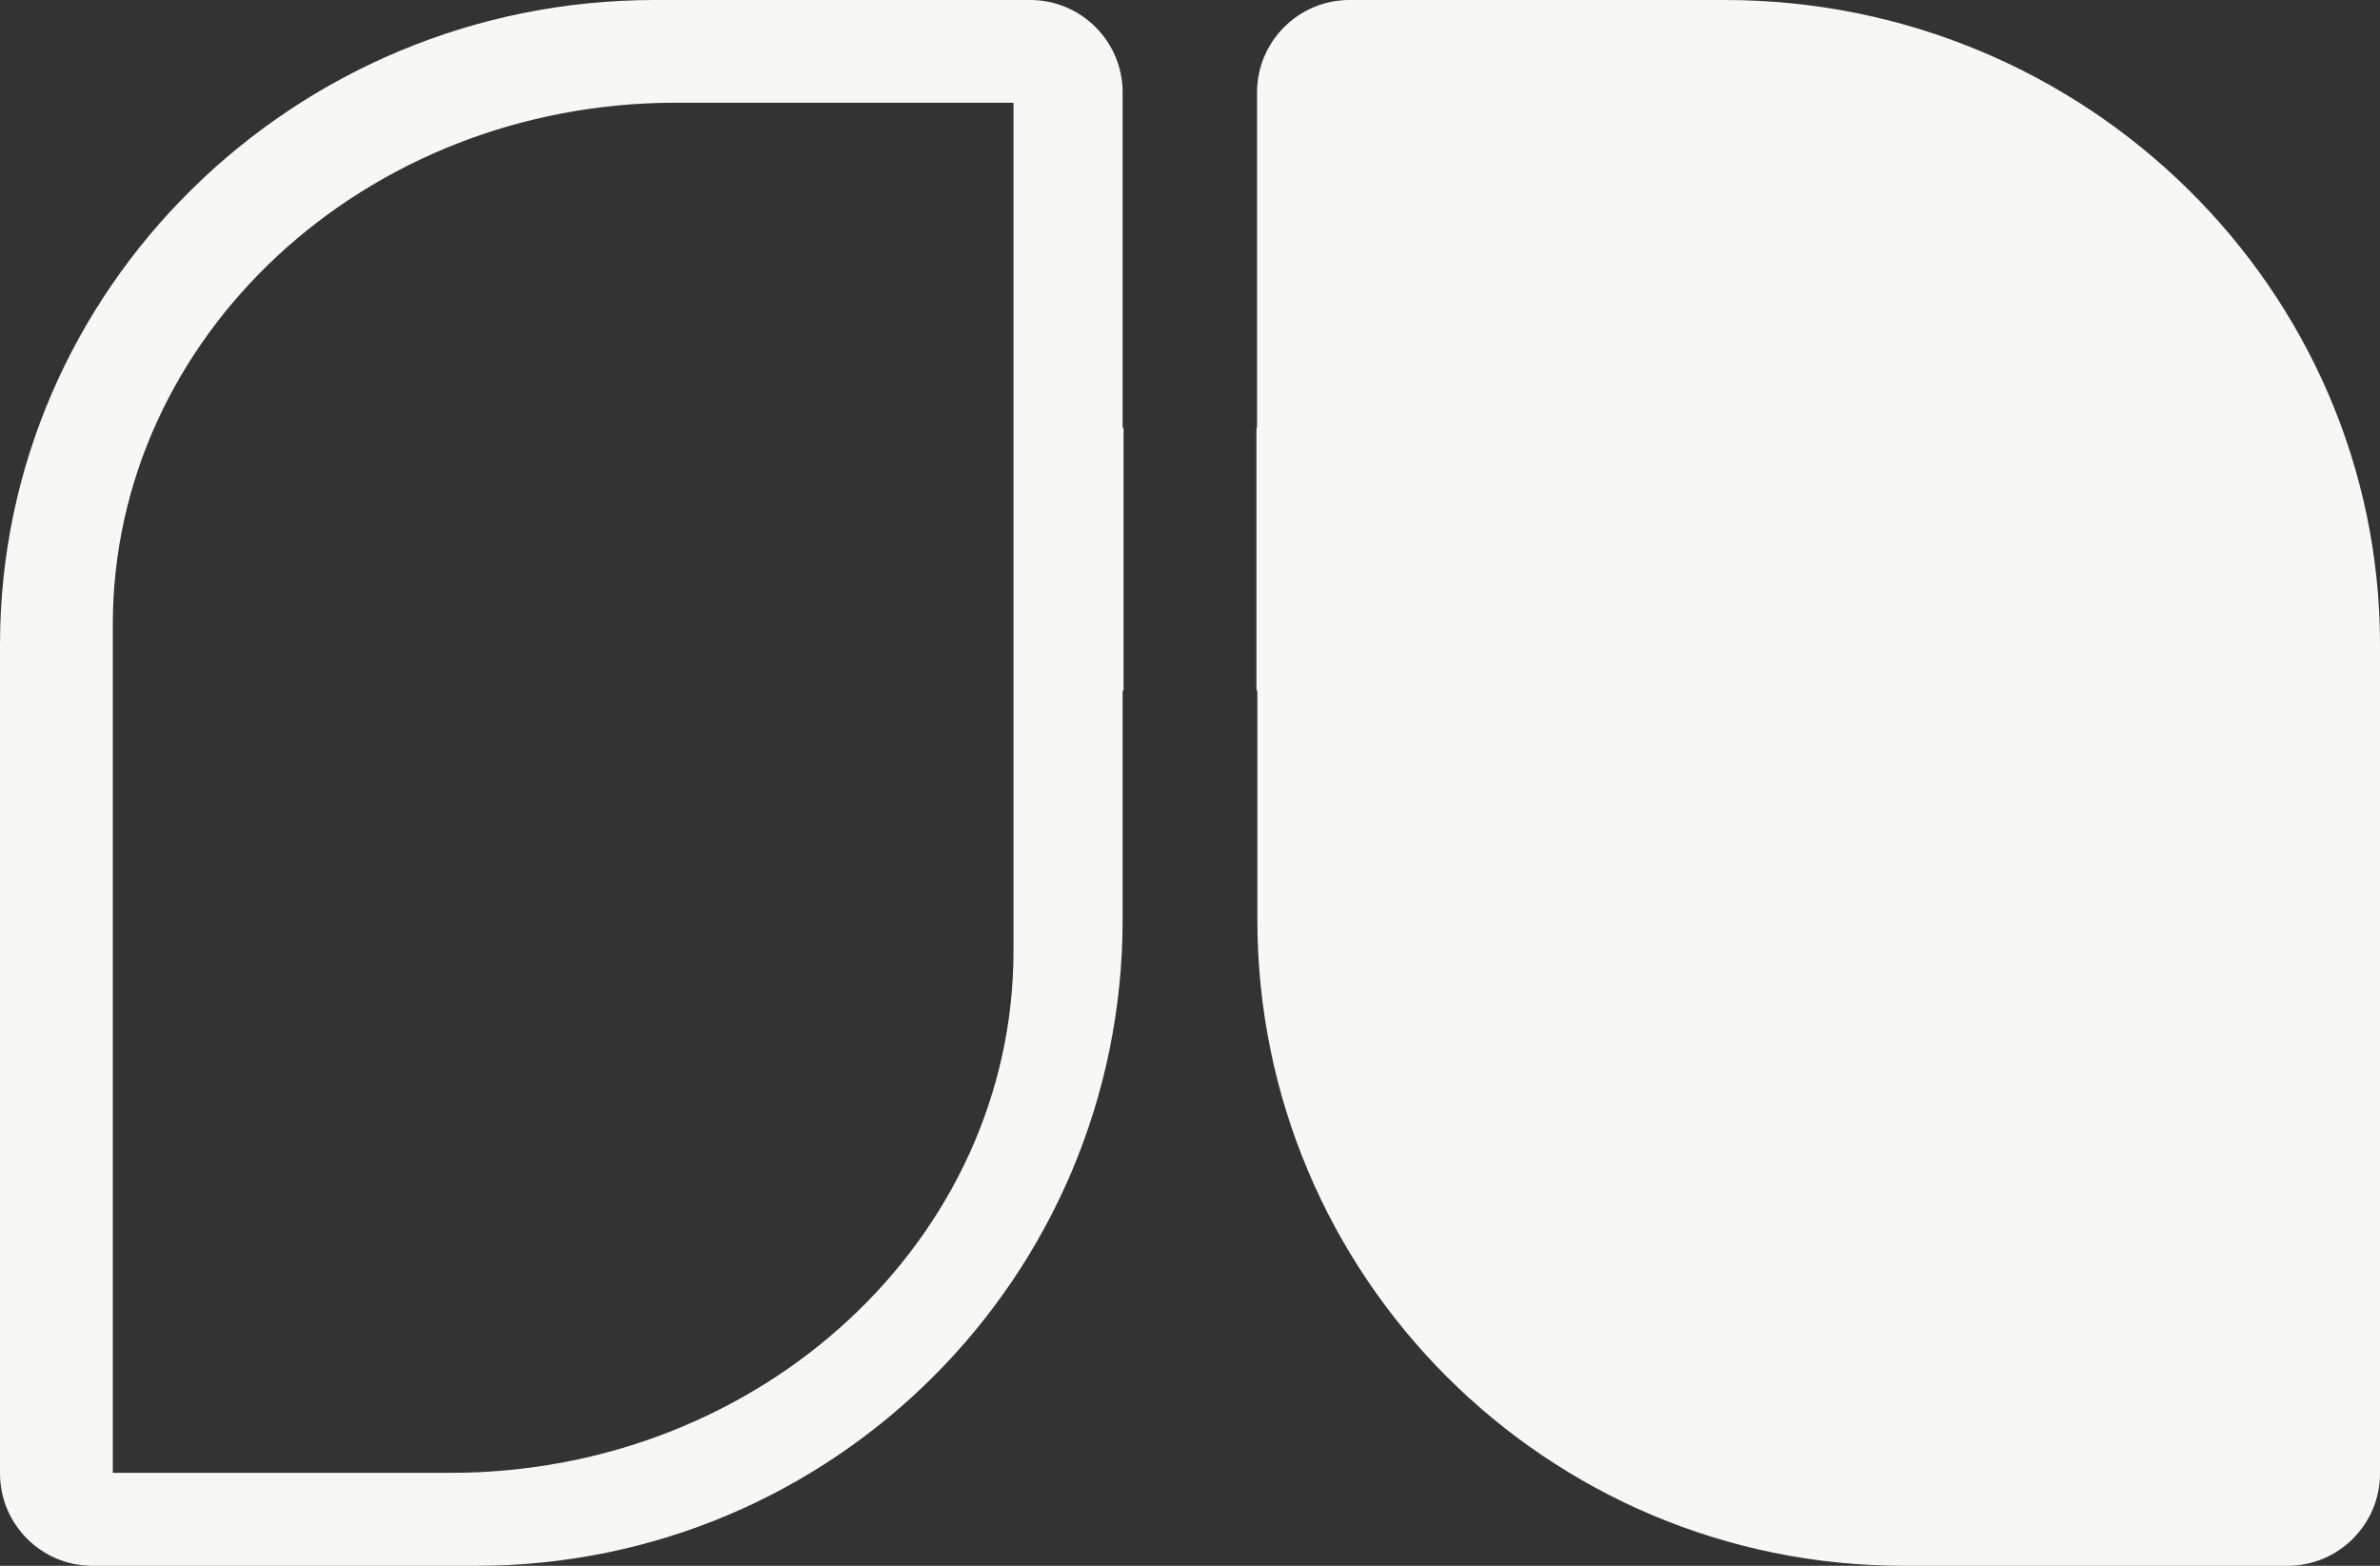 <?xml version="1.0" encoding="UTF-8"?>
<svg id="Layer_2" data-name="Layer 2" xmlns="http://www.w3.org/2000/svg" viewBox="0 0 78.08 51.37">
  <rect x="0" y="0" width="78.08" height="51.37" fill="#333333" stroke="none"/>
  <defs>
    <style>
      .cls-1 {
        fill: #f7f7f5;
      }
    </style>
  </defs>
  <g id="Layer_1-2" data-name="Layer 1">
    <path class="cls-1" d="M33.25,31.19c0,9.46-8.27,17.13-18.47,17.13H3.7v-27.82C3.7,11.04,11.97,3.37,22.17,3.37h11.08v27.82ZM36.83,14.05V3.03c0-1.67-1.36-3.03-3.03-3.03h-12.32C9.64,0,0,9.49,0,21.15v27.19c0,1.67,1.36,3.03,3.03,3.03h12.6c11.71,0,21.2-9.49,21.2-21.2v-7.5l.03-.03v-8.62l-.03.03Z"/>
    <path class="cls-1" d="M41.24,14.05V3.03c0-1.67,1.36-3.03,3.03-3.03h12.32c11.84,0,21.49,9.49,21.49,21.15v27.19c0,1.67-1.36,3.03-3.03,3.03h-12.6c-11.71,0-21.2-9.49-21.2-21.2v-7.5l-.03-.03v-8.62l.03.03"/>
  </g>
</svg>